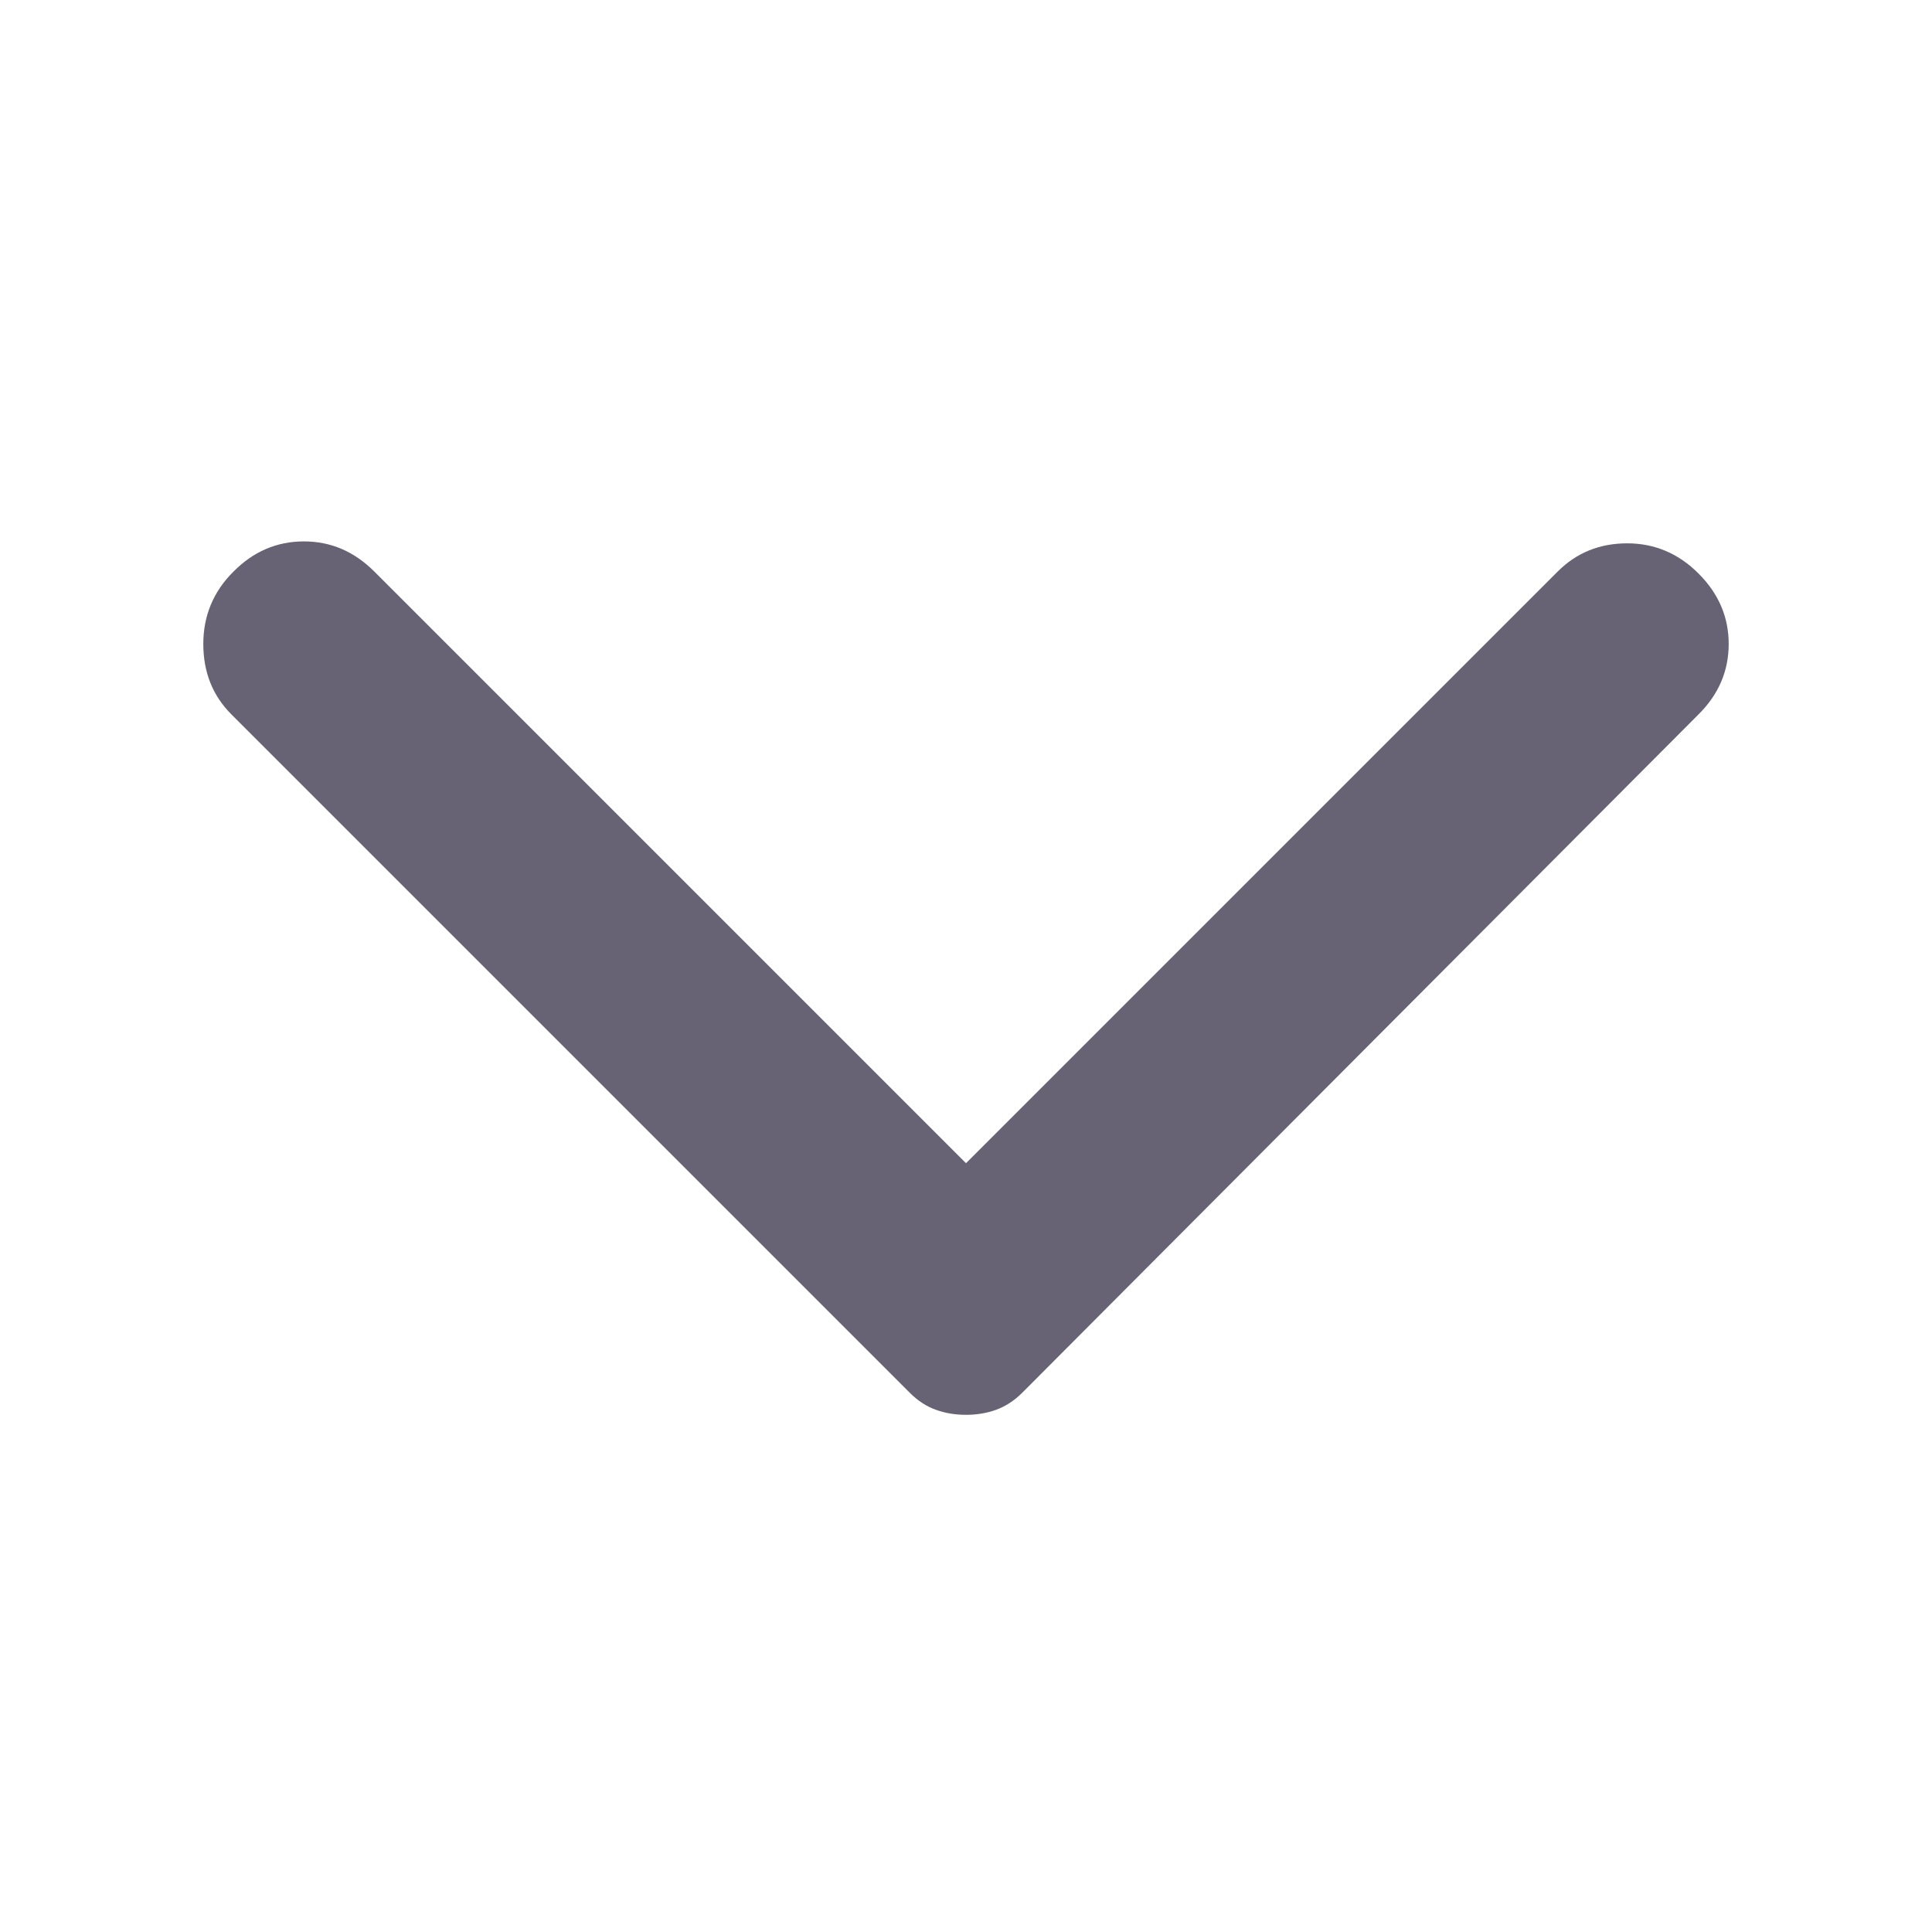<svg width="13" height="13" viewBox="0 0 13 13" fill="none" xmlns="http://www.w3.org/2000/svg">
<path d="M11.429 4.807L6.879 9.371C6.825 9.425 6.766 9.463 6.703 9.486C6.64 9.509 6.572 9.52 6.5 9.52C6.428 9.52 6.36 9.509 6.297 9.486C6.234 9.464 6.175 9.425 6.121 9.371L1.557 4.807C1.431 4.681 1.368 4.523 1.368 4.333C1.368 4.144 1.435 3.981 1.571 3.846C1.706 3.71 1.864 3.643 2.045 3.643C2.225 3.643 2.383 3.71 2.519 3.846L6.5 7.827L10.481 3.846C10.608 3.719 10.764 3.656 10.949 3.656C11.134 3.656 11.294 3.724 11.429 3.859C11.565 3.995 11.632 4.153 11.632 4.333C11.632 4.514 11.565 4.672 11.429 4.807Z" fill="#676374"/>
</svg>
